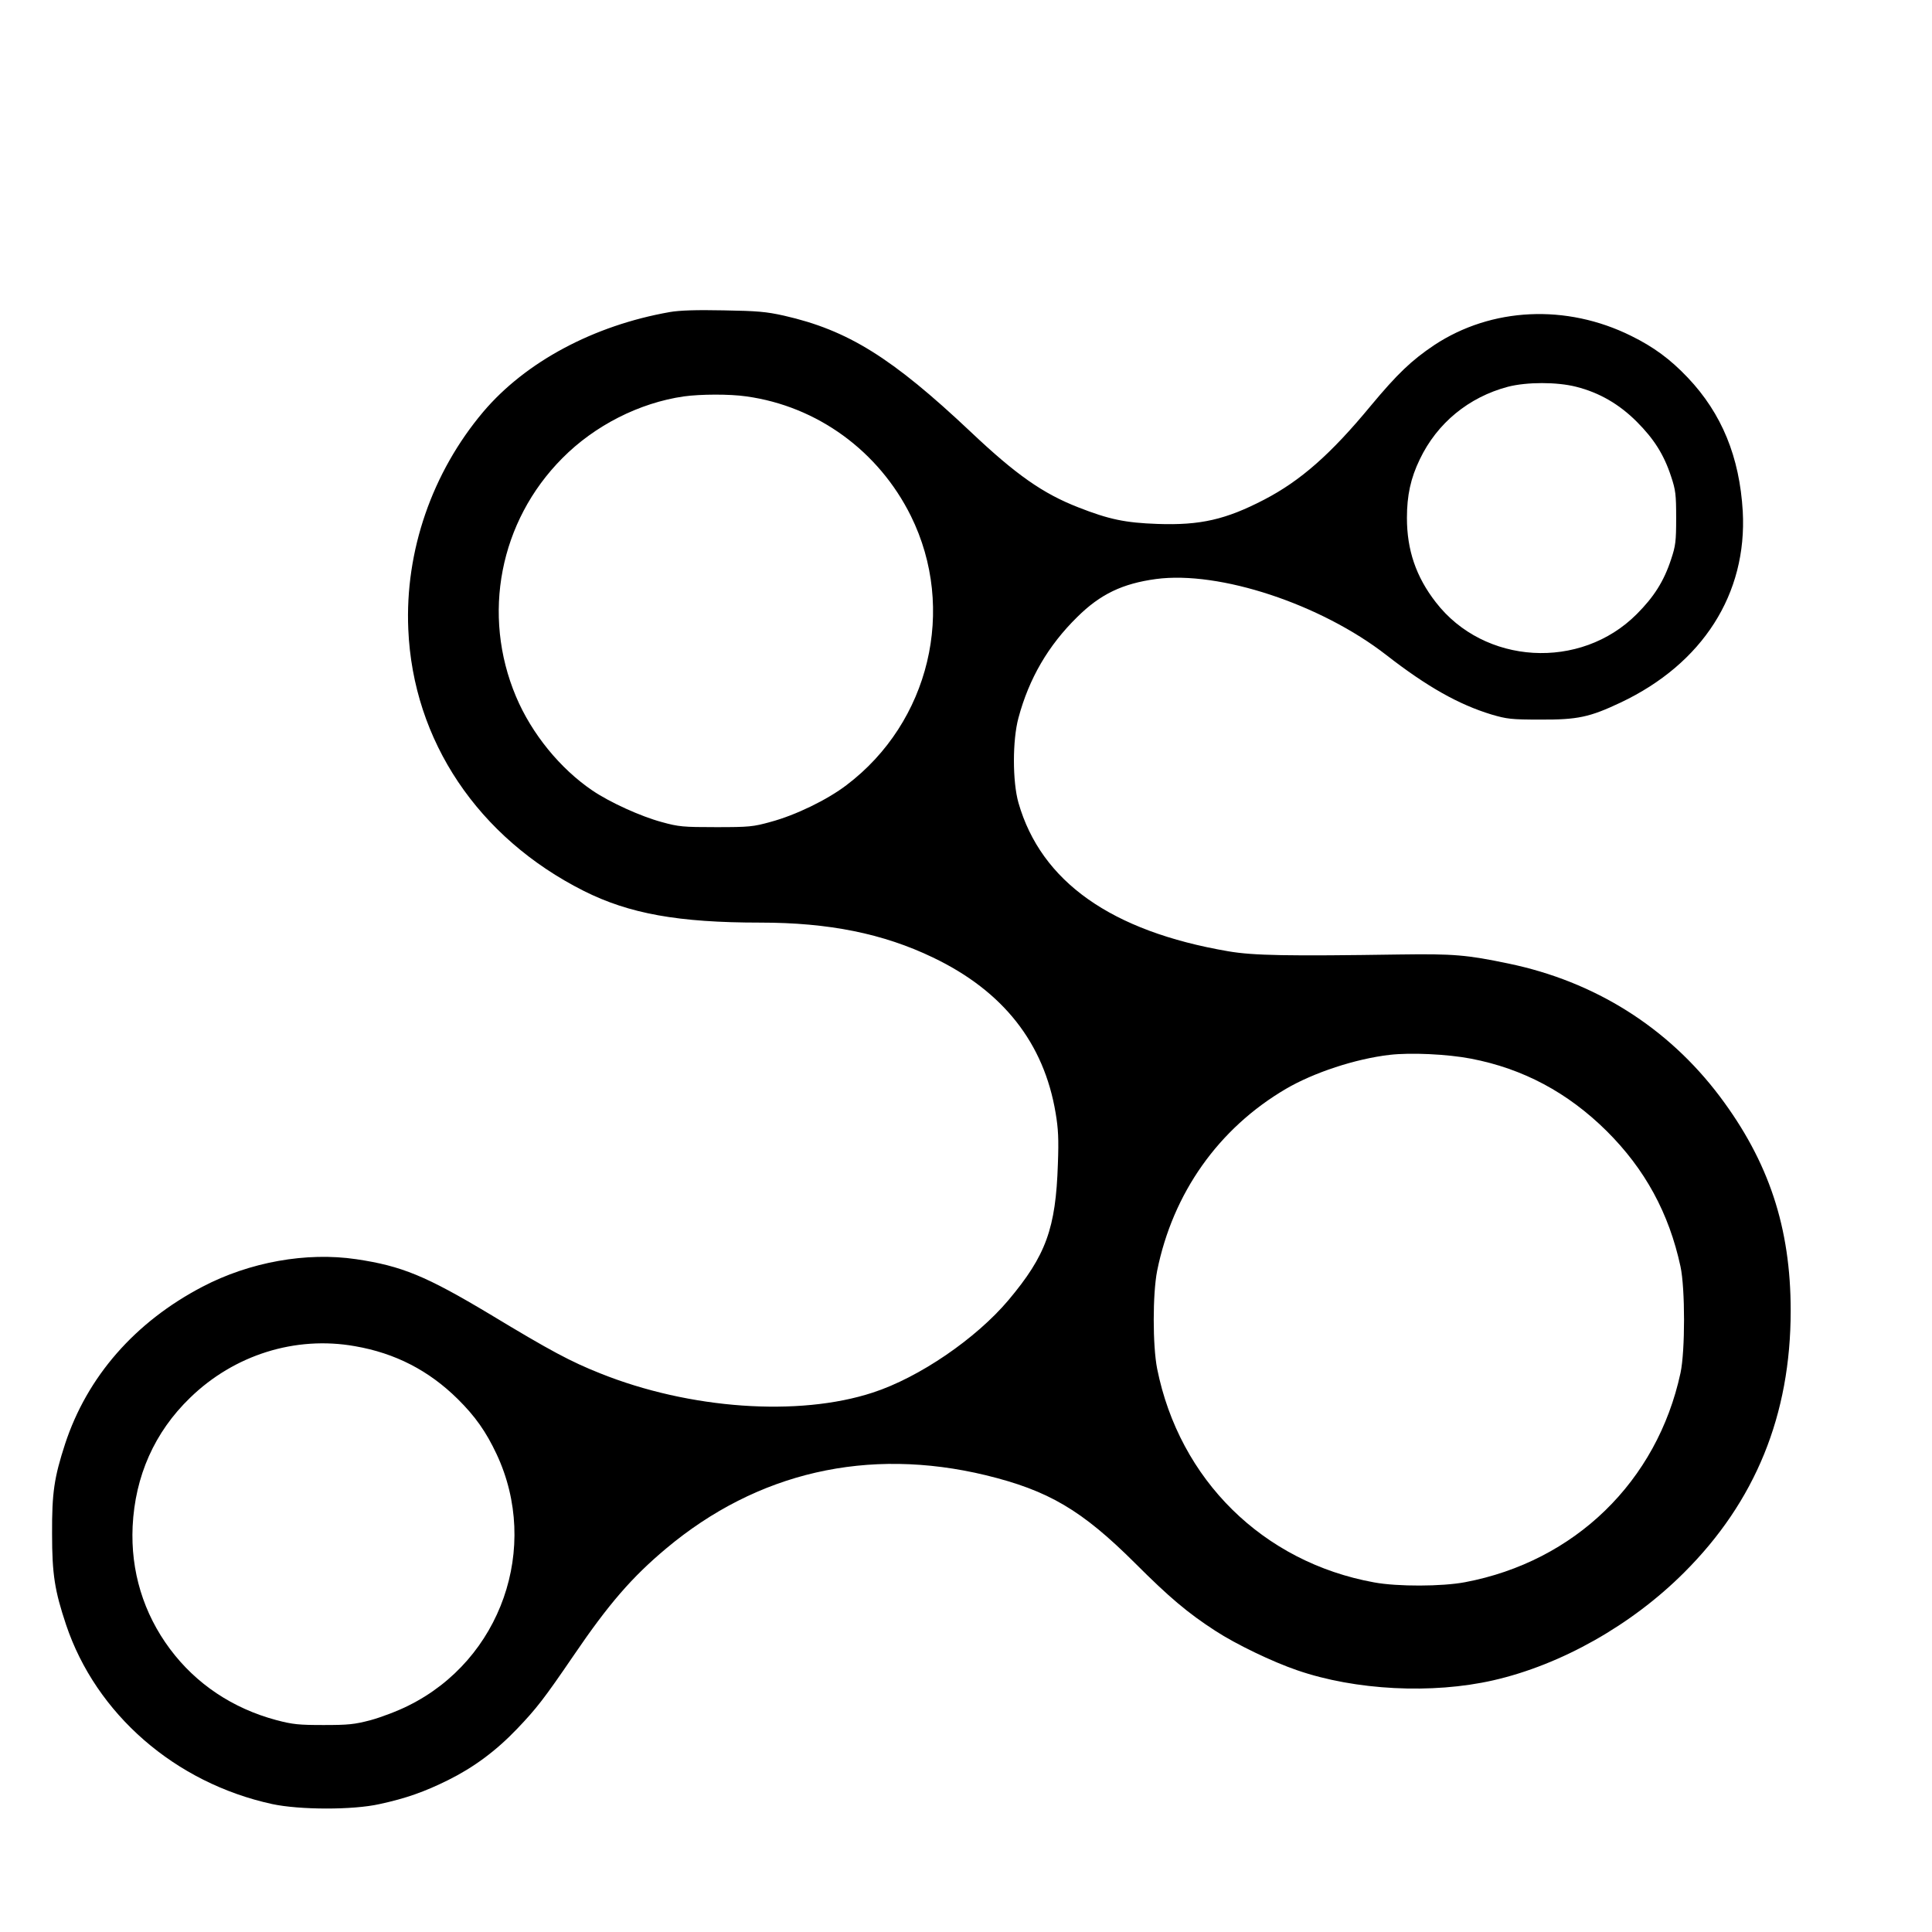 <?xml version="1.0" standalone="no"?>
<!DOCTYPE svg PUBLIC "-//W3C//DTD SVG 20010904//EN"
 "http://www.w3.org/TR/2001/REC-SVG-20010904/DTD/svg10.dtd">
<svg version="1.0" xmlns="http://www.w3.org/2000/svg"
 width="1024pt" height="1024pt" viewBox="0 0 1024 1024"
 preserveAspectRatio="xMidYMid meet">
<g transform="translate(0,1024) scale(0.1,-0.1)"
fill="#000000" stroke="none">
<path d="M3550 8586 c-404 -71 -764 -264 -988 -528 -272 -322 -416 -739 -398
-1153 25 -591 370 -1105 930 -1387 241 -121 501 -168 936 -168 363 0 651 -58
915 -185 372 -178 588 -453 650 -824 14 -82 17 -139 12 -270 -11 -342 -63
-485 -262 -722 -172 -204 -473 -410 -719 -490 -393 -129 -972 -88 -1445 102
-156 62 -263 119 -584 313 -339 203 -467 256 -709 292 -264 39 -565 -15 -815
-146 -358 -187 -611 -477 -728 -833 -58 -179 -70 -258 -69 -477 0 -215 14
-301 74 -481 159 -474 578 -839 1093 -951 145 -31 427 -32 569 0 139 30 238
65 363 127 135 67 253 154 365 271 104 109 143 159 300 389 187 275 310 416
490 567 483 405 1069 540 1695 389 332 -81 508 -184 792 -467 179 -179 278
-263 425 -358 109 -71 302 -164 434 -209 307 -106 715 -127 1039 -53 359 82
732 292 1011 571 378 377 565 835 565 1388 0 441 -116 790 -376 1136 -276 366
-662 609 -1120 704 -220 46 -291 52 -575 48 -595 -9 -776 -6 -910 17 -620 106
-992 369 -1112 787 -32 113 -32 332 0 450 56 209 158 384 312 535 122 121 240
177 417 201 336 45 874 -133 1221 -403 216 -168 383 -262 557 -315 82 -24 105
-27 260 -27 197 -1 261 13 424 90 436 206 672 577 648 1014 -17 288 -111 518
-291 708 -93 98 -181 163 -301 222 -343 170 -740 151 -1043 -49 -121 -81 -196
-153 -336 -321 -213 -258 -373 -398 -565 -498 -204 -106 -339 -137 -566 -129
-171 6 -257 24 -420 88 -187 73 -329 172 -570 400 -418 394 -651 539 -990 616
-94 21 -141 25 -320 28 -145 3 -233 0 -285 -9z m4804 -396 c123 -31 228 -92
321 -185 91 -91 144 -174 182 -290 24 -72 27 -95 27 -220 0 -125 -3 -148 -27
-220 -38 -116 -91 -199 -182 -290 -298 -299 -809 -269 -1065 63 -105 135 -153
277 -153 447 0 119 20 211 68 310 92 193 260 330 467 385 101 26 260 26 362 0z
m-4398 -51 c375 -52 701 -289 872 -634 243 -492 99 -1093 -341 -1426 -102 -78
-271 -160 -402 -195 -93 -26 -114 -28 -290 -28 -174 0 -198 2 -288 27 -111 30
-274 104 -367 167 -171 116 -322 301 -405 498 -183 434 -87 929 245 1263 172
174 409 294 645 328 87 12 242 13 331 0z m3840 -3510 c277 -53 514 -180 720
-384 203 -202 330 -435 391 -718 25 -116 25 -448 0 -564 -124 -575 -560 -999
-1142 -1109 -121 -23 -358 -24 -482 -1 -589 107 -1032 544 -1150 1133 -24 123
-24 395 0 518 83 412 325 755 683 965 147 86 368 159 549 180 111 13 306 4
431 -20z m-5915 -1524 c214 -37 392 -129 545 -280 93 -92 150 -173 206 -292
232 -495 24 -1090 -467 -1333 -55 -28 -145 -62 -200 -77 -87 -23 -120 -26
-250 -26 -130 0 -163 3 -250 26 -232 62 -426 192 -564 377 -141 189 -209 413
-198 650 13 267 116 499 304 681 234 228 559 330 874 274z"/>
</g>
</svg>
